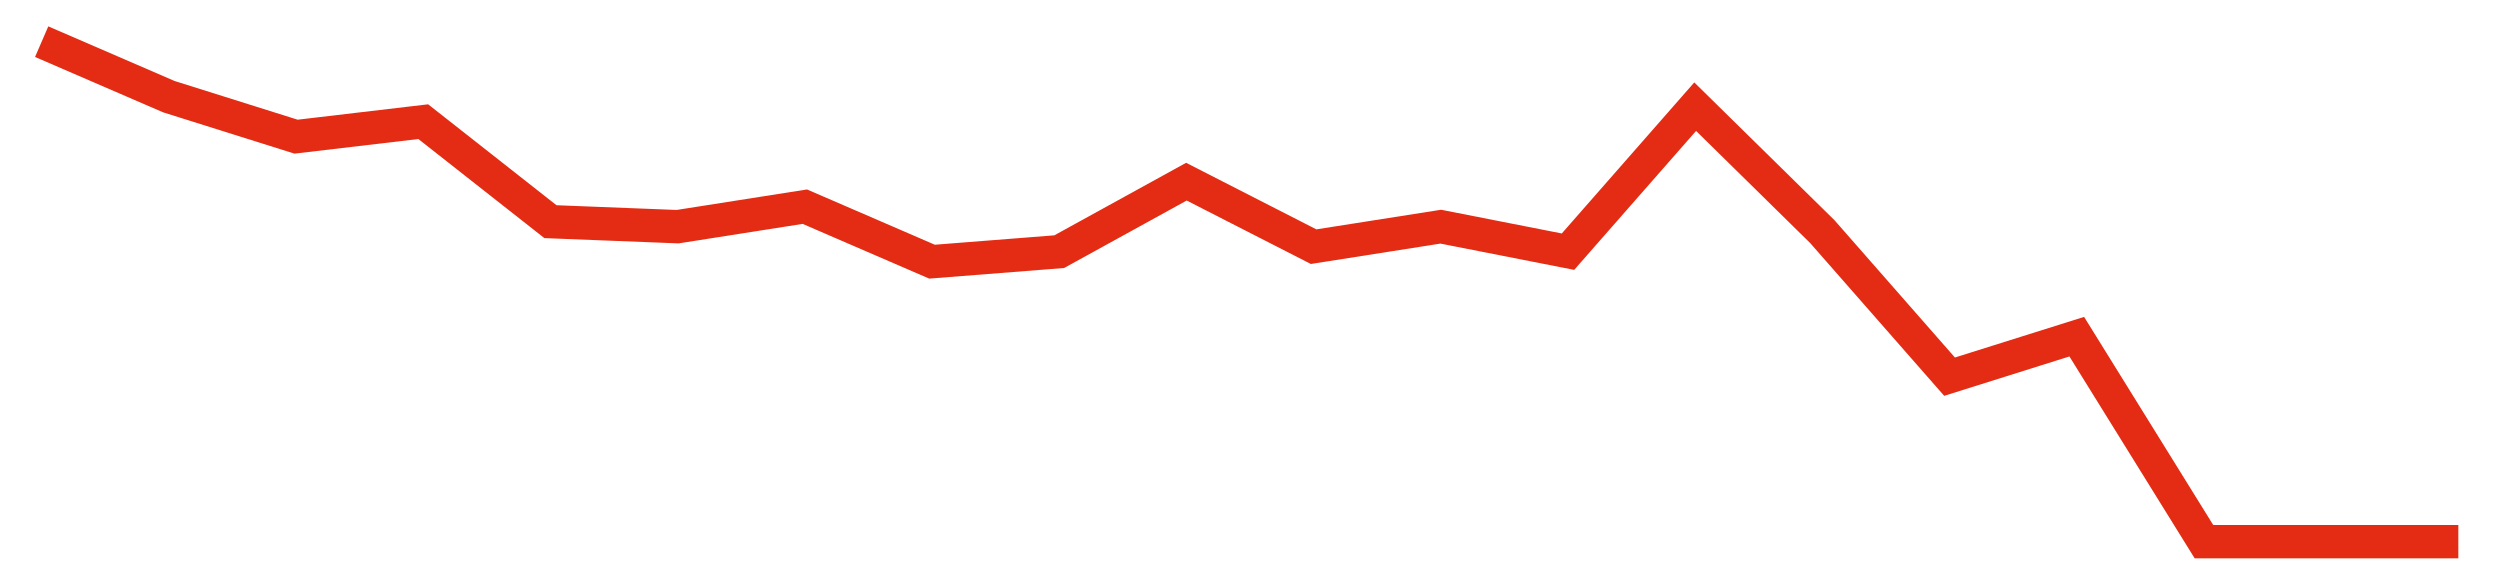 <svg width="300" height="70" viewBox="0 0 300 70" xmlns="http://www.w3.org/2000/svg">
    <path d="M 5,5 L 20.263,11.6 L 35.526,16.4 L 50.789,14.6 L 66.053,26.6 L 81.316,27.2 L 96.579,24.8 L 111.842,31.4 L 127.105,30.2 L 142.368,21.8 L 157.632,29.6 L 172.895,27.2 L 188.158,30.2 L 203.421,12.8 L 218.684,27.8 L 233.947,45.2 L 249.211,40.4 L 264.474,65 L 279.737,65 L 295,65" fill="none" stroke="#E32C13" stroke-width="4"/>
</svg>